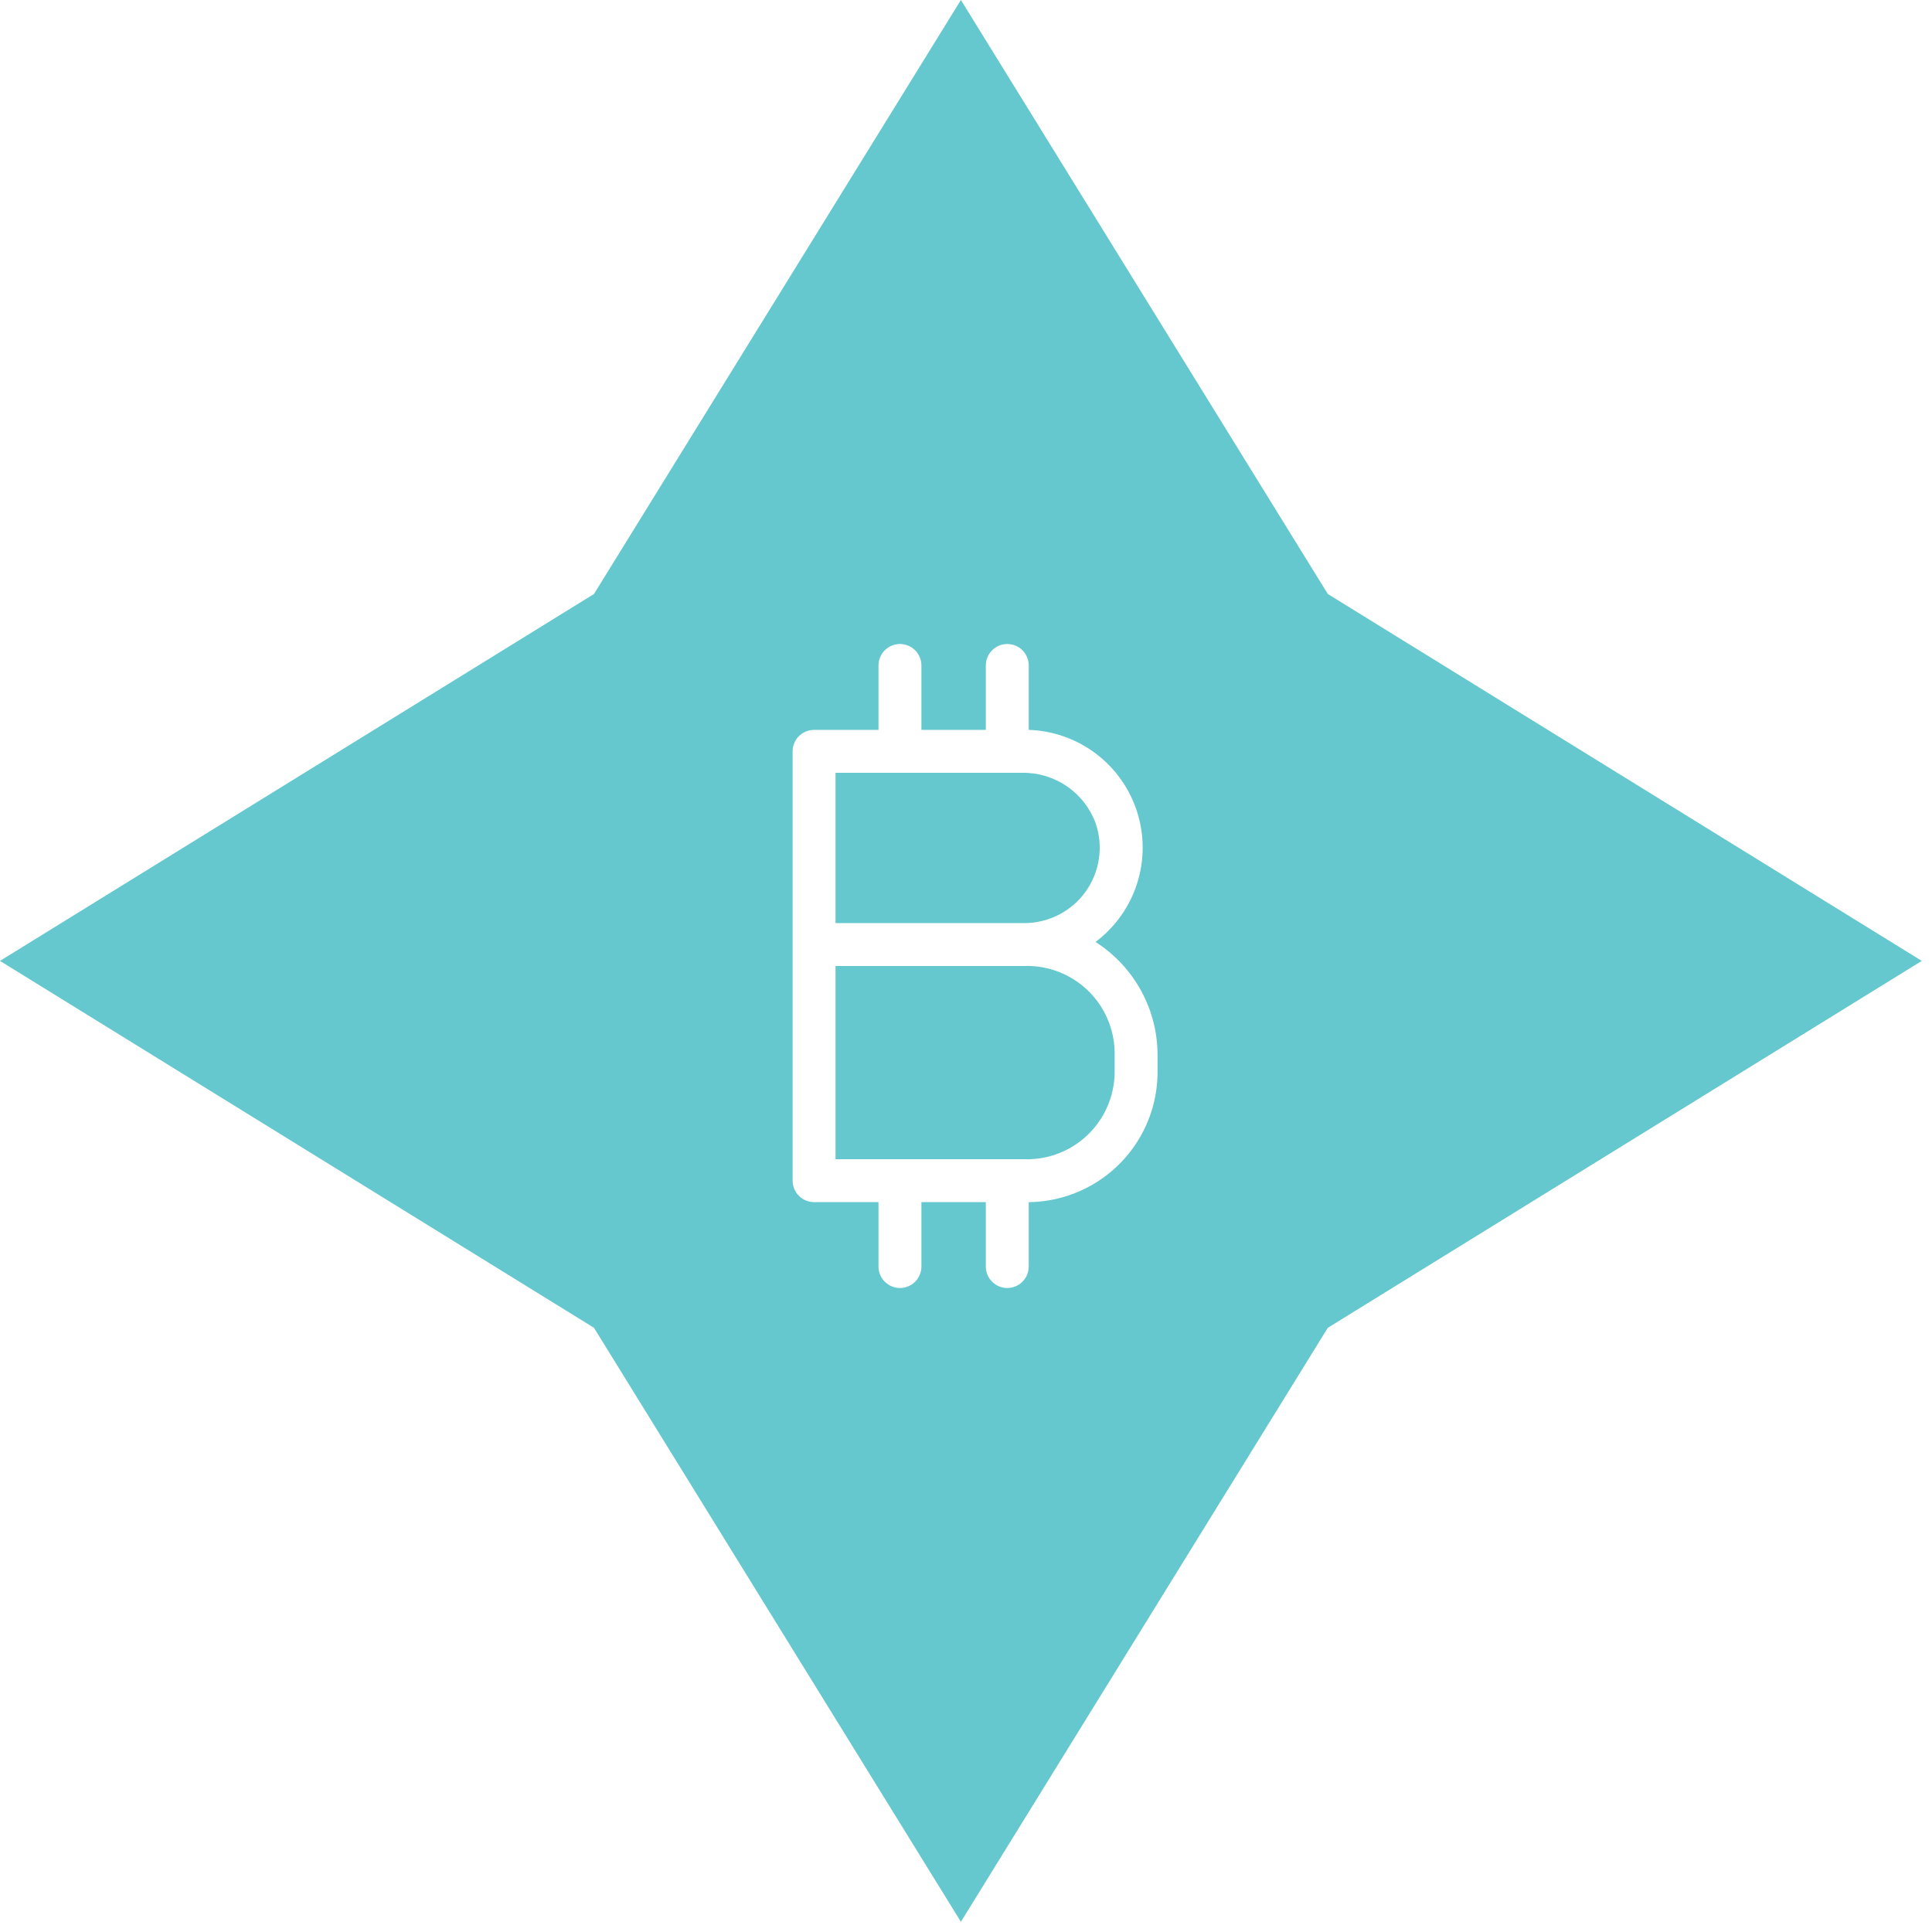 <svg width="78" height="78" viewBox="0 0 78 78" fill="none" xmlns="http://www.w3.org/2000/svg">
<path fill-rule="evenodd" clip-rule="evenodd" d="M53.607 23.981L38.794 0L23.981 23.981L0 38.794L23.981 53.607L38.794 77.588L53.607 53.607L77.588 38.794L53.607 23.981ZM45.904 35.679C45.602 36.617 45.017 37.438 44.229 38.029C45.001 38.522 45.636 39.203 46.074 40.007C46.513 40.812 46.739 41.715 46.733 42.631V43.169C46.761 44.56 46.237 45.905 45.276 46.91C44.314 47.916 42.993 48.499 41.603 48.533H41.533V51.133C41.533 51.363 41.442 51.584 41.279 51.746C41.117 51.909 40.897 52 40.667 52C40.437 52 40.216 51.909 40.054 51.746C39.891 51.584 39.8 51.363 39.8 51.133V48.533H37.2V51.133C37.2 51.363 37.109 51.584 36.946 51.746C36.784 51.909 36.563 52 36.333 52C36.103 52 35.883 51.909 35.721 51.746C35.558 51.584 35.467 51.363 35.467 51.133V48.533H32.867C32.637 48.533 32.416 48.442 32.254 48.279C32.091 48.117 32 47.897 32 47.667V30.333C32 30.104 32.091 29.883 32.254 29.721C32.416 29.558 32.637 29.467 32.867 29.467H35.467V26.867C35.467 26.637 35.558 26.416 35.721 26.254C35.883 26.091 36.103 26 36.333 26C36.563 26 36.784 26.091 36.946 26.254C37.109 26.416 37.2 26.637 37.2 26.867V29.467H39.8V26.867C39.8 26.637 39.891 26.416 40.054 26.254C40.216 26.091 40.437 26 40.667 26C40.897 26 41.117 26.091 41.279 26.254C41.442 26.416 41.533 26.637 41.533 26.867V29.467C42.518 29.499 43.468 29.837 44.253 30.433C45.037 31.029 45.618 31.854 45.913 32.793C46.209 33.733 46.206 34.742 45.904 35.679ZM41.265 31.2H33.733V37.267H41.351C41.835 37.268 42.313 37.153 42.744 36.932C43.174 36.712 43.547 36.392 43.829 35.998C44.111 35.605 44.295 35.15 44.366 34.671C44.437 34.193 44.393 33.704 44.237 33.245C44.016 32.638 43.611 32.114 43.078 31.748C42.545 31.381 41.911 31.19 41.265 31.2ZM44.041 45.688C44.681 45.008 45.026 44.102 45 43.169V42.631C45.026 41.698 44.681 40.792 44.041 40.112C43.402 39.431 42.519 39.032 41.585 39H33.733V46.8H41.585C42.519 46.768 43.402 46.369 44.041 45.688Z" fill="#64C8CE"/>
</svg>
